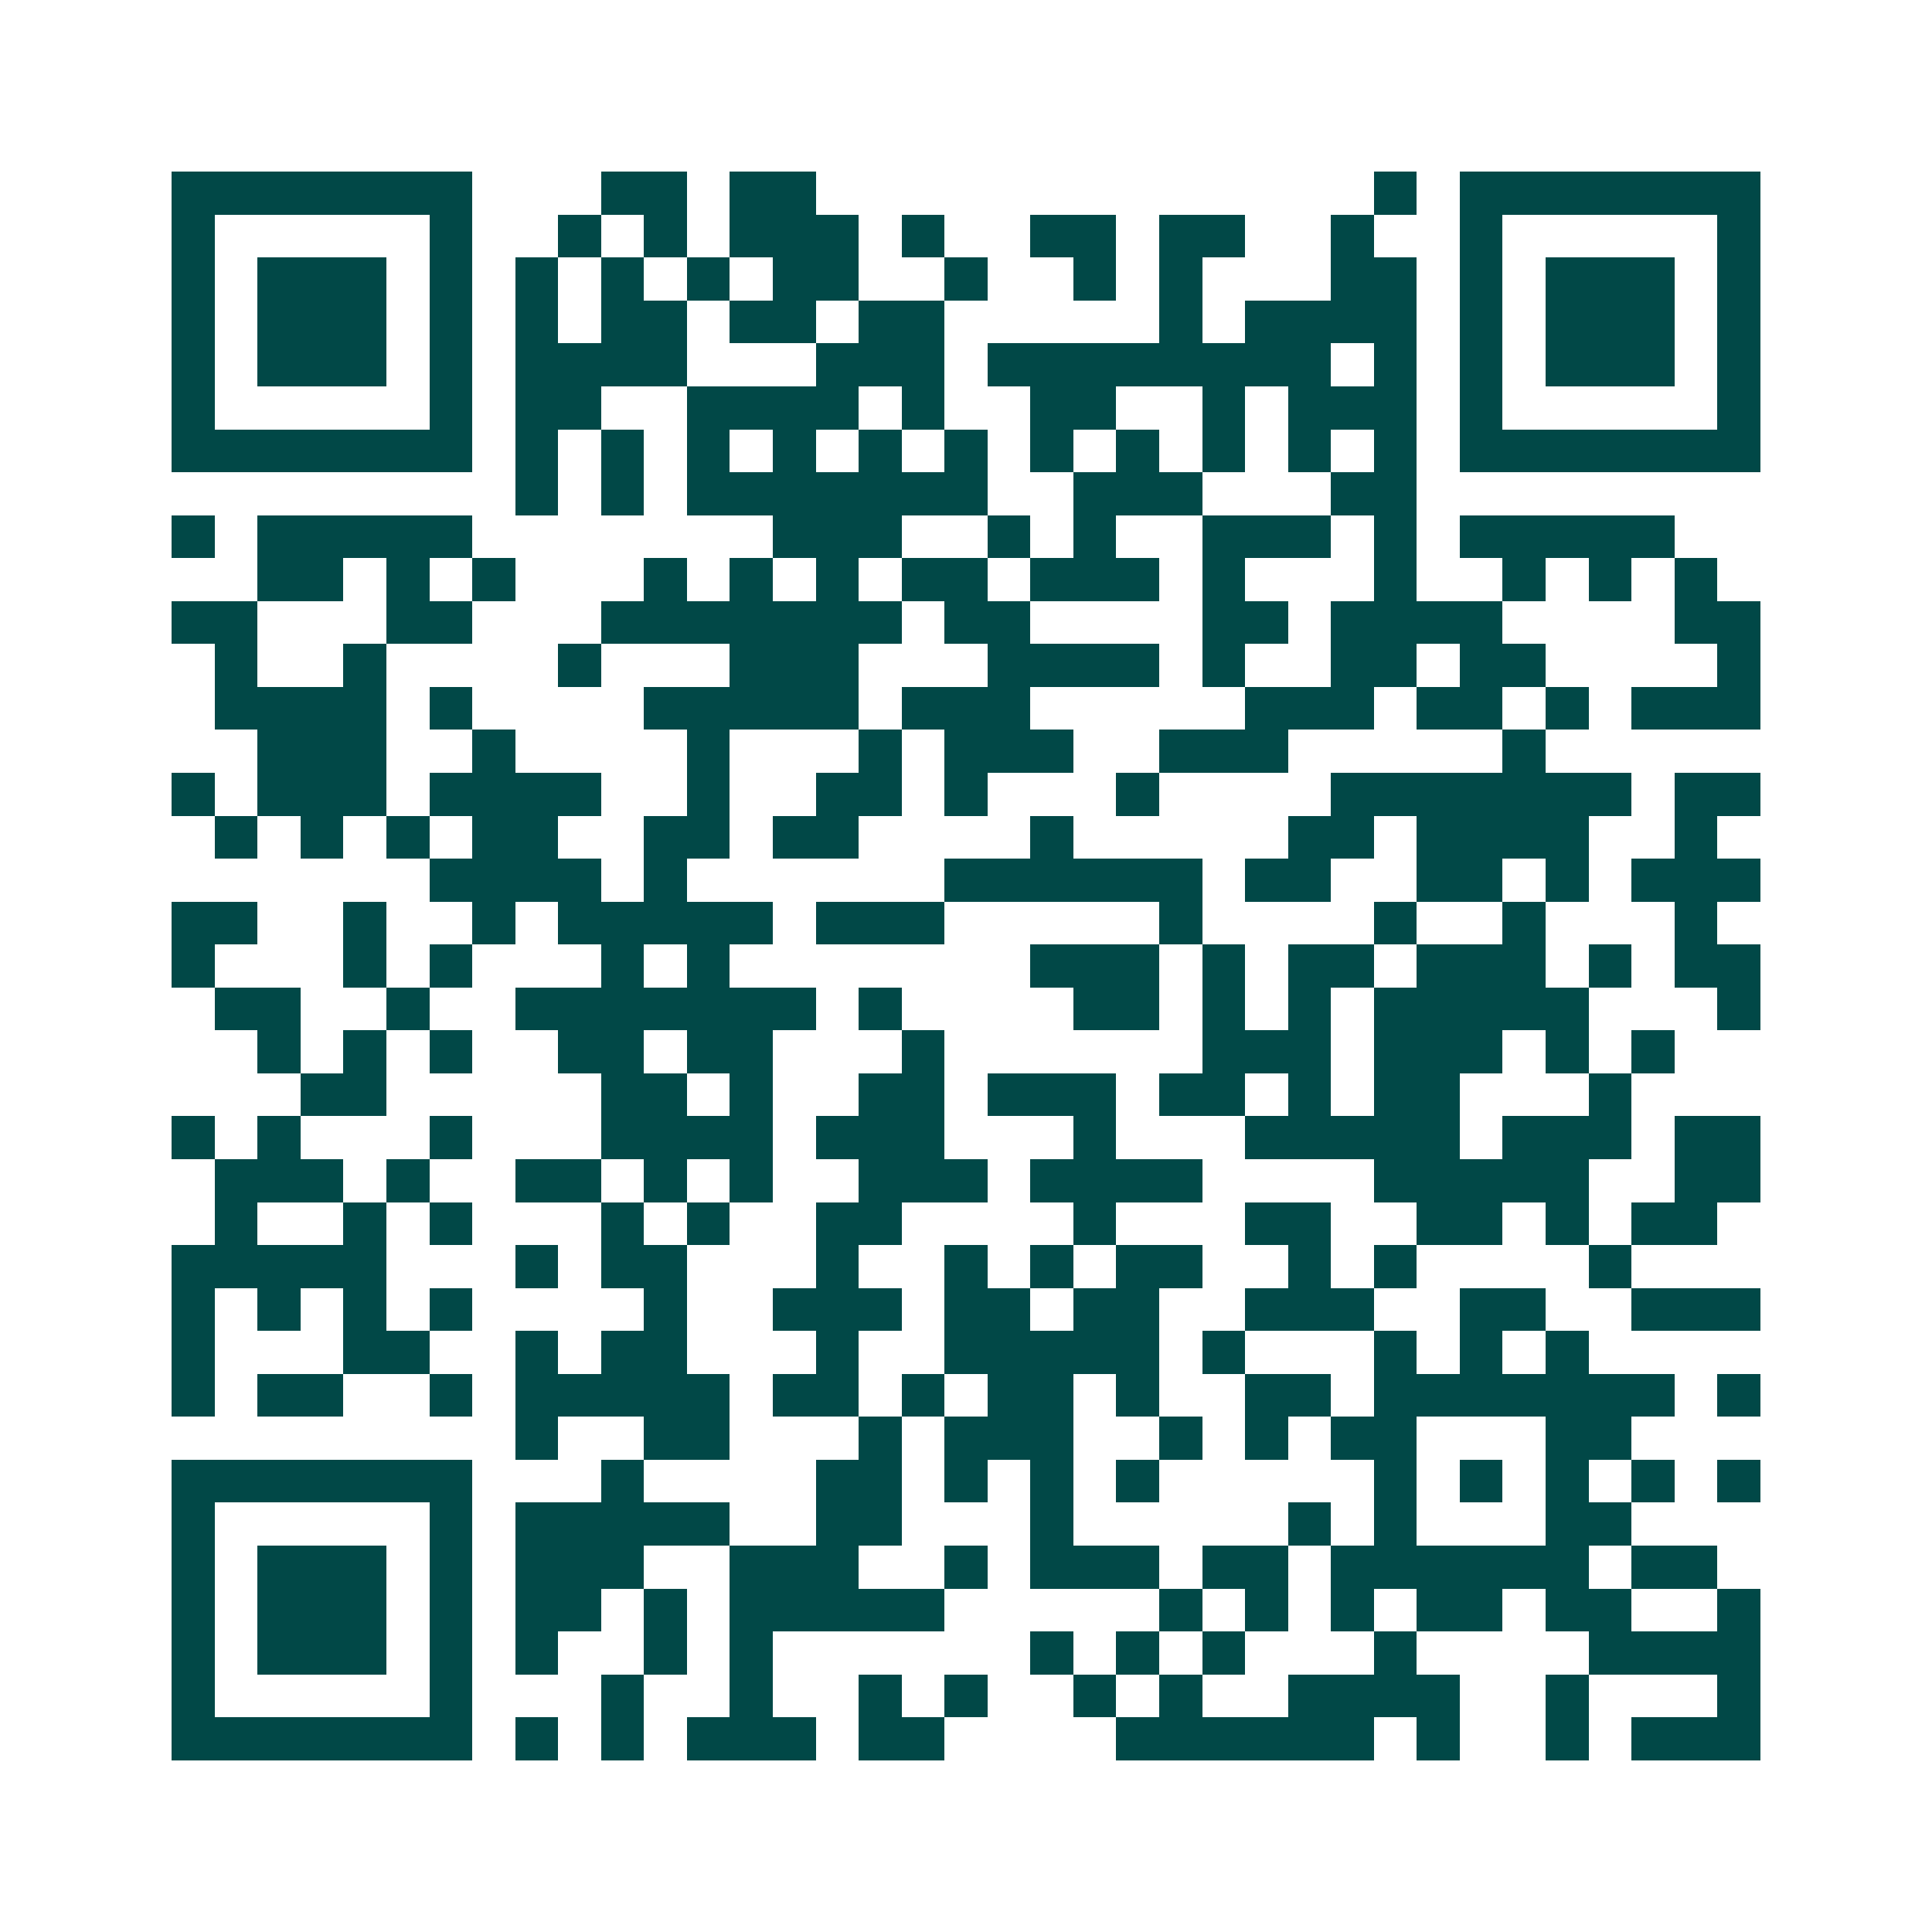 <svg xmlns="http://www.w3.org/2000/svg" width="200" height="200" viewBox="0 0 45 45" shape-rendering="crispEdges"><path fill="#ffffff" d="M0 0h45v45H0z"/><path stroke="#014847" d="M4 4.5h7m3 0h2m1 0h2m13 0h1m1 0h7M4 5.5h1m5 0h1m2 0h1m1 0h1m1 0h3m1 0h1m2 0h2m1 0h2m2 0h1m2 0h1m5 0h1M4 6.5h1m1 0h3m1 0h1m1 0h1m1 0h1m1 0h1m1 0h2m2 0h1m2 0h1m1 0h1m3 0h2m1 0h1m1 0h3m1 0h1M4 7.5h1m1 0h3m1 0h1m1 0h1m1 0h2m1 0h2m1 0h2m5 0h1m1 0h4m1 0h1m1 0h3m1 0h1M4 8.5h1m1 0h3m1 0h1m1 0h4m3 0h3m1 0h8m1 0h1m1 0h1m1 0h3m1 0h1M4 9.5h1m5 0h1m1 0h2m2 0h4m1 0h1m2 0h2m2 0h1m1 0h3m1 0h1m5 0h1M4 10.5h7m1 0h1m1 0h1m1 0h1m1 0h1m1 0h1m1 0h1m1 0h1m1 0h1m1 0h1m1 0h1m1 0h1m1 0h7M12 11.5h1m1 0h1m1 0h7m2 0h3m3 0h2M4 12.5h1m1 0h5m7 0h3m2 0h1m1 0h1m2 0h3m1 0h1m1 0h5M6 13.5h2m1 0h1m1 0h1m3 0h1m1 0h1m1 0h1m1 0h2m1 0h3m1 0h1m3 0h1m2 0h1m1 0h1m1 0h1M4 14.5h2m3 0h2m3 0h7m1 0h2m4 0h2m1 0h4m4 0h2M5 15.5h1m2 0h1m4 0h1m3 0h3m3 0h4m1 0h1m2 0h2m1 0h2m4 0h1M5 16.5h4m1 0h1m4 0h5m1 0h3m5 0h3m1 0h2m1 0h1m1 0h3M6 17.5h3m2 0h1m4 0h1m3 0h1m1 0h3m2 0h3m5 0h1M4 18.5h1m1 0h3m1 0h4m2 0h1m2 0h2m1 0h1m3 0h1m4 0h7m1 0h2M5 19.5h1m1 0h1m1 0h1m1 0h2m2 0h2m1 0h2m4 0h1m5 0h2m1 0h4m2 0h1M10 20.5h4m1 0h1m6 0h6m1 0h2m2 0h2m1 0h1m1 0h3M4 21.5h2m2 0h1m2 0h1m1 0h5m1 0h3m5 0h1m4 0h1m2 0h1m3 0h1M4 22.5h1m3 0h1m1 0h1m3 0h1m1 0h1m7 0h3m1 0h1m1 0h2m1 0h3m1 0h1m1 0h2M5 23.5h2m2 0h1m2 0h7m1 0h1m4 0h2m1 0h1m1 0h1m1 0h5m3 0h1M6 24.5h1m1 0h1m1 0h1m2 0h2m1 0h2m3 0h1m6 0h3m1 0h3m1 0h1m1 0h1M7 25.5h2m5 0h2m1 0h1m2 0h2m1 0h3m1 0h2m1 0h1m1 0h2m3 0h1M4 26.5h1m1 0h1m3 0h1m3 0h4m1 0h3m3 0h1m3 0h5m1 0h3m1 0h2M5 27.5h3m1 0h1m2 0h2m1 0h1m1 0h1m2 0h3m1 0h4m4 0h5m2 0h2M5 28.5h1m2 0h1m1 0h1m3 0h1m1 0h1m2 0h2m4 0h1m3 0h2m2 0h2m1 0h1m1 0h2M4 29.5h5m3 0h1m1 0h2m3 0h1m2 0h1m1 0h1m1 0h2m2 0h1m1 0h1m4 0h1M4 30.5h1m1 0h1m1 0h1m1 0h1m4 0h1m2 0h3m1 0h2m1 0h2m2 0h3m2 0h2m2 0h3M4 31.5h1m3 0h2m2 0h1m1 0h2m3 0h1m2 0h5m1 0h1m3 0h1m1 0h1m1 0h1M4 32.5h1m1 0h2m2 0h1m1 0h5m1 0h2m1 0h1m1 0h2m1 0h1m2 0h2m1 0h7m1 0h1M12 33.5h1m2 0h2m3 0h1m1 0h3m2 0h1m1 0h1m1 0h2m3 0h2M4 34.5h7m3 0h1m4 0h2m1 0h1m1 0h1m1 0h1m5 0h1m1 0h1m1 0h1m1 0h1m1 0h1M4 35.5h1m5 0h1m1 0h5m2 0h2m3 0h1m5 0h1m1 0h1m3 0h2M4 36.5h1m1 0h3m1 0h1m1 0h3m2 0h3m2 0h1m1 0h3m1 0h2m1 0h6m1 0h2M4 37.5h1m1 0h3m1 0h1m1 0h2m1 0h1m1 0h5m5 0h1m1 0h1m1 0h1m1 0h2m1 0h2m2 0h1M4 38.5h1m1 0h3m1 0h1m1 0h1m2 0h1m1 0h1m6 0h1m1 0h1m1 0h1m3 0h1m4 0h4M4 39.5h1m5 0h1m3 0h1m2 0h1m2 0h1m1 0h1m2 0h1m1 0h1m2 0h4m2 0h1m3 0h1M4 40.5h7m1 0h1m1 0h1m1 0h3m1 0h2m4 0h6m1 0h1m2 0h1m1 0h3"/></svg>
